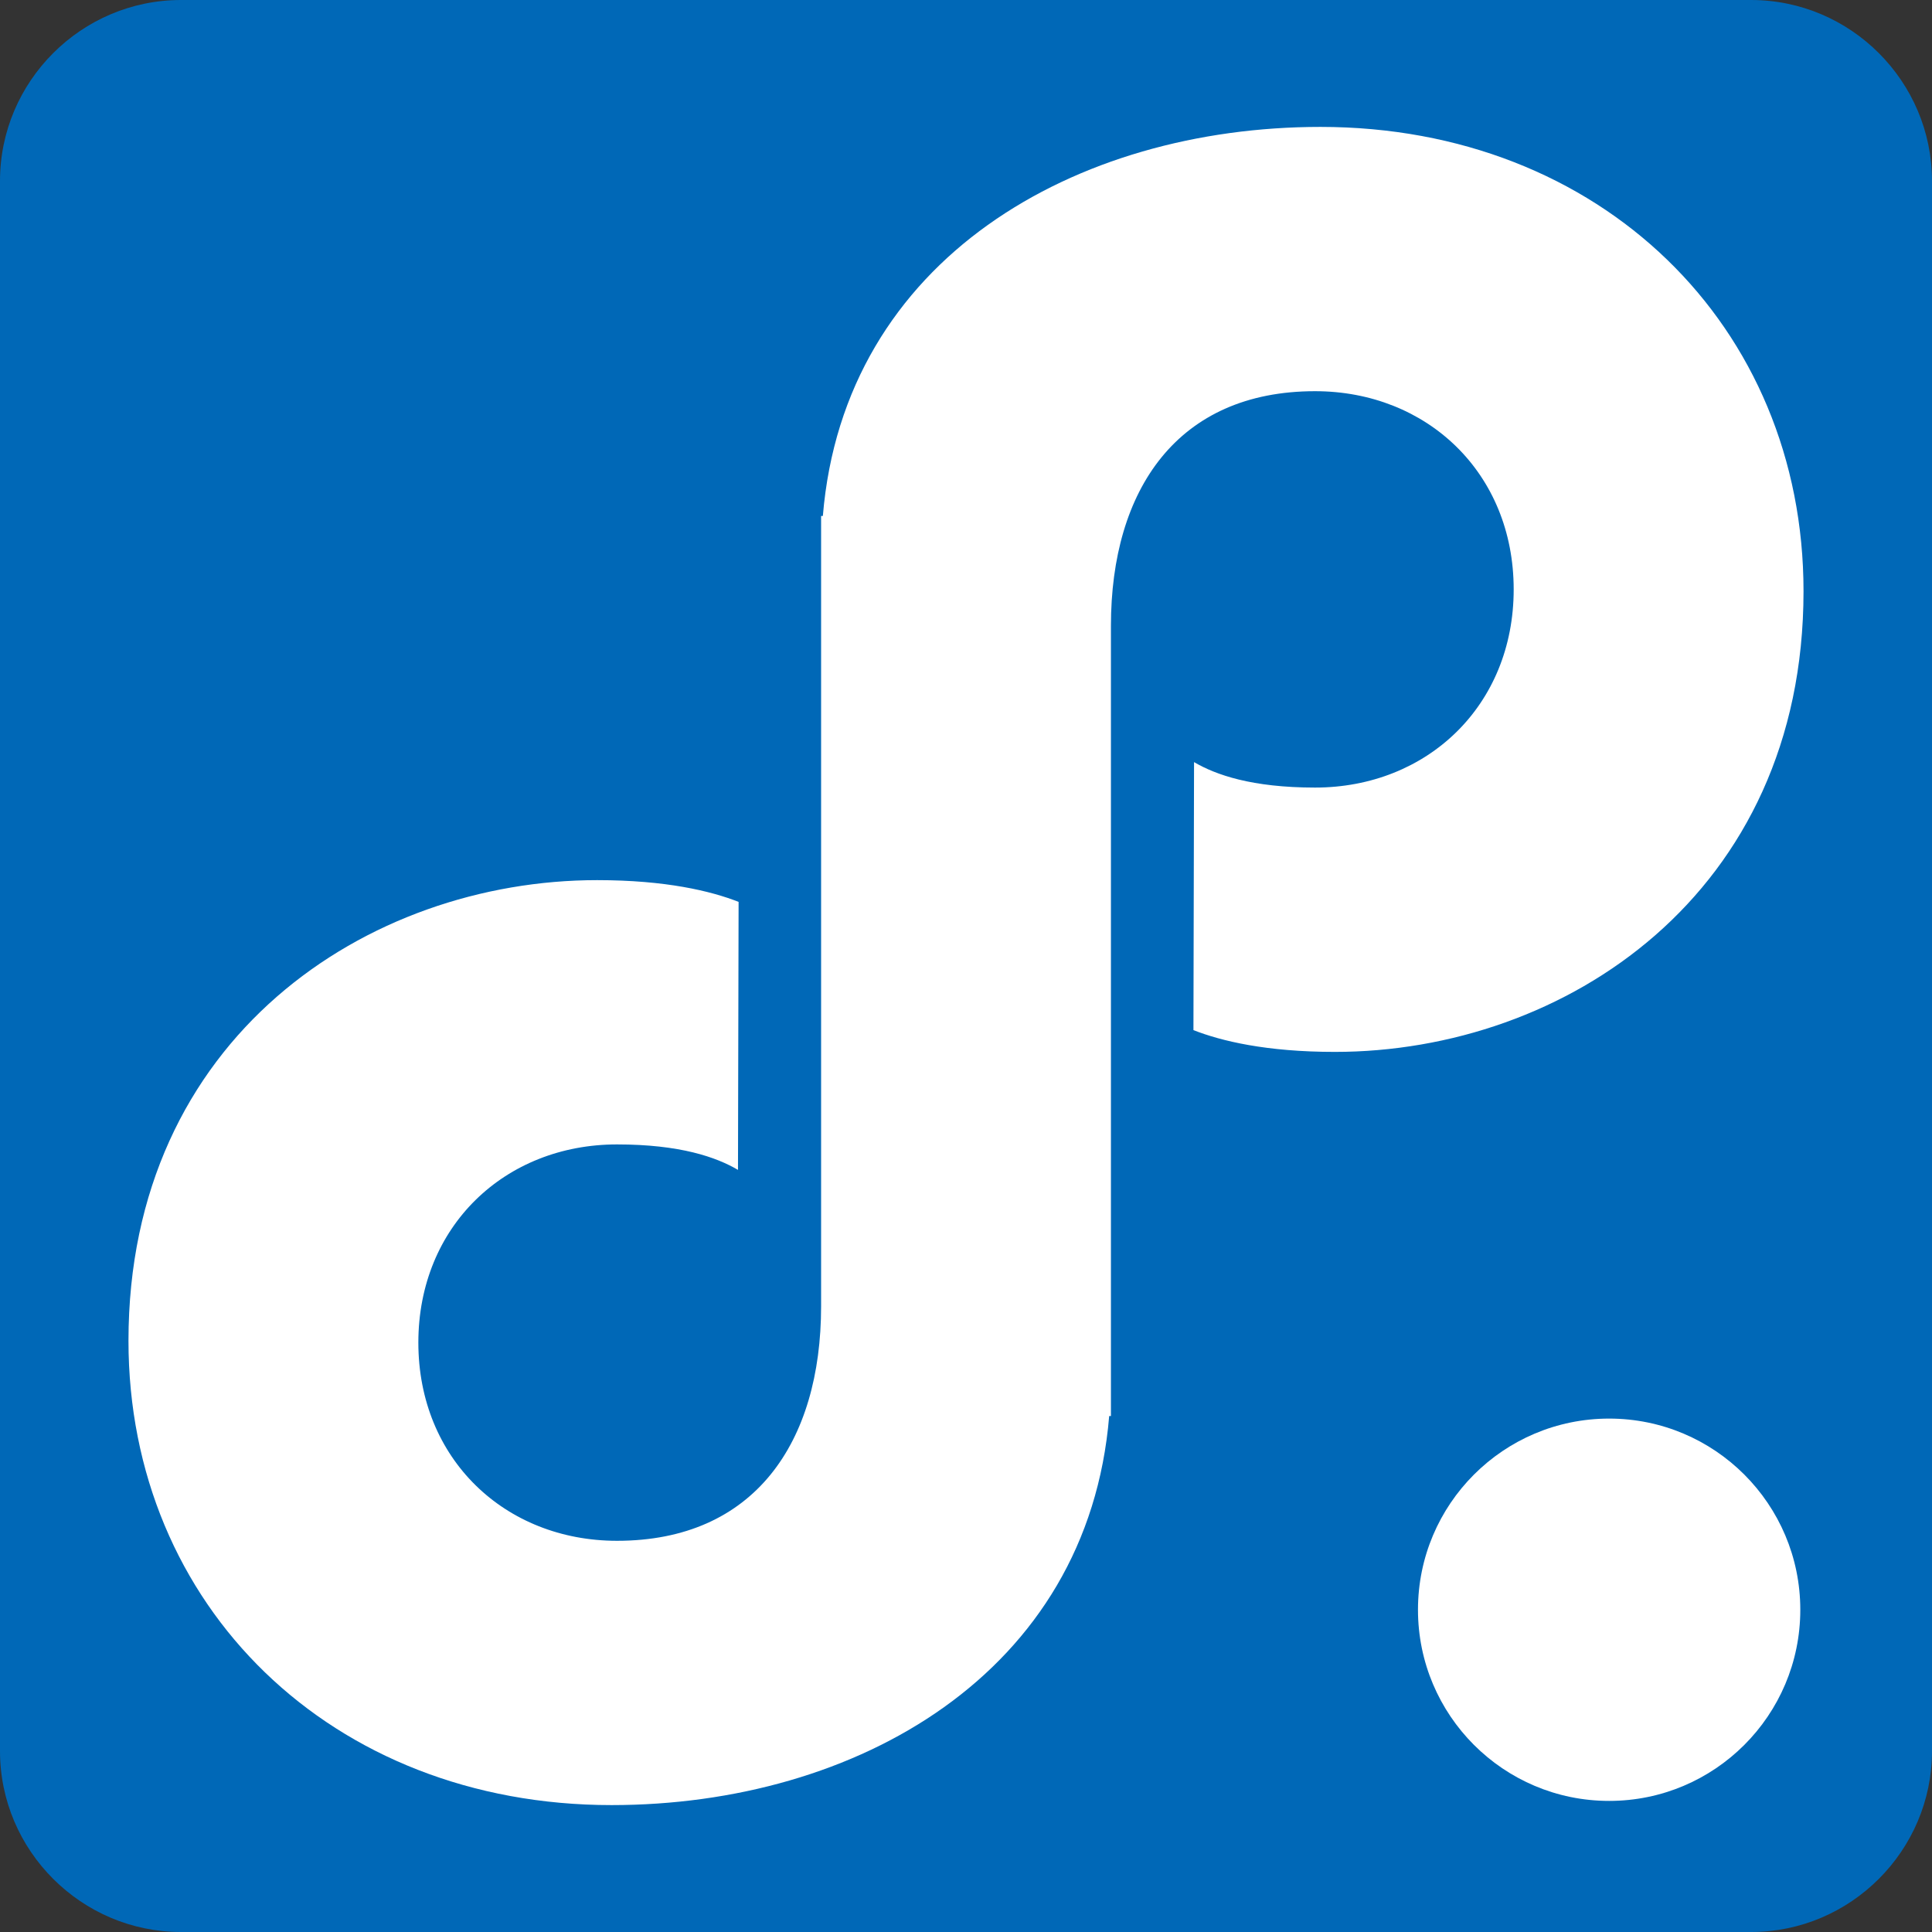 <svg xmlns="http://www.w3.org/2000/svg" version="1.1" xmlns:xlink="http://www.w3.org/1999/xlink" xmlns:svgjs="http://svgjs.dev/svgjs" width="500px" height="500px"><rect width="100%" height="100%" fill="#333333" stroke="none"/><svg width="500px" height="500px" version="1.1" xmlns="http://www.w3.org/2000/svg" xmlns:xlink="http://www.w3.org/1999/xlink" xml:space="preserve" xmlns:serif="http://www.serif.com/" style="fill-rule:evenodd;clip-rule:evenodd;stroke-linejoin:round;stroke-miterlimit:2;"><path d="M46.833,0c-25.759,0 -46.833,21.065 -46.833,46.833l0,406.343c0,25.759 21.074,46.824 46.833,46.824l406.343,0c25.759,0 46.824,-21.065 46.824,-46.824l0,-406.343c0,-25.768 -21.065,-46.833 -46.824,-46.833l-406.343,0Z" style="fill:#0068b7;fill-rule:nonzero;"></path><path d="M341.731,32.843c-63.296,0 -123.287,34.074 -128.777,100.694l-0.454,0l0,204.519c0,35.296 -17.296,60.703 -52.824,60.703c-28.982,0 -51.407,-21.166 -51.407,-51.296c0,-30.111 22.425,-51.287 51.407,-51.287c16.361,0 25.713,3.305 31.315,6.593l0.157,-69.362c-7.167,-2.814 -18.842,-5.629 -36.602,-5.629c-59.407,0 -121.296,40.75 -121.296,119.222c0,68.62 52.519,120.157 125.028,120.157c63.296,-0 123.287,-34.064 128.778,-100.694l0.453,-0l0,-204.509c0,-35.297 17.297,-60.713 52.824,-60.713c28.973,-0 51.408,21.176 51.408,51.296c0,30.111 -22.435,51.287 -51.408,51.287c-16.37,-0 -25.713,-3.305 -31.314,-6.593l-0.158,69.362c7.158,2.814 18.843,5.638 36.602,5.638c59.398,0 121.287,-40.759 121.287,-119.222c-0,-68.629 -52.509,-120.166 -125.019,-120.166Z" style="fill:#fff;fill-rule:nonzero;"></path><circle cx="416.444" cy="416.602" r="49.472" style="fill:#fff;"></circle></svg><style>@media (prefers-color-scheme: light) { :root { filter: none; } }
@media (prefers-color-scheme: dark) { :root { filter: none; } }
</style></svg>